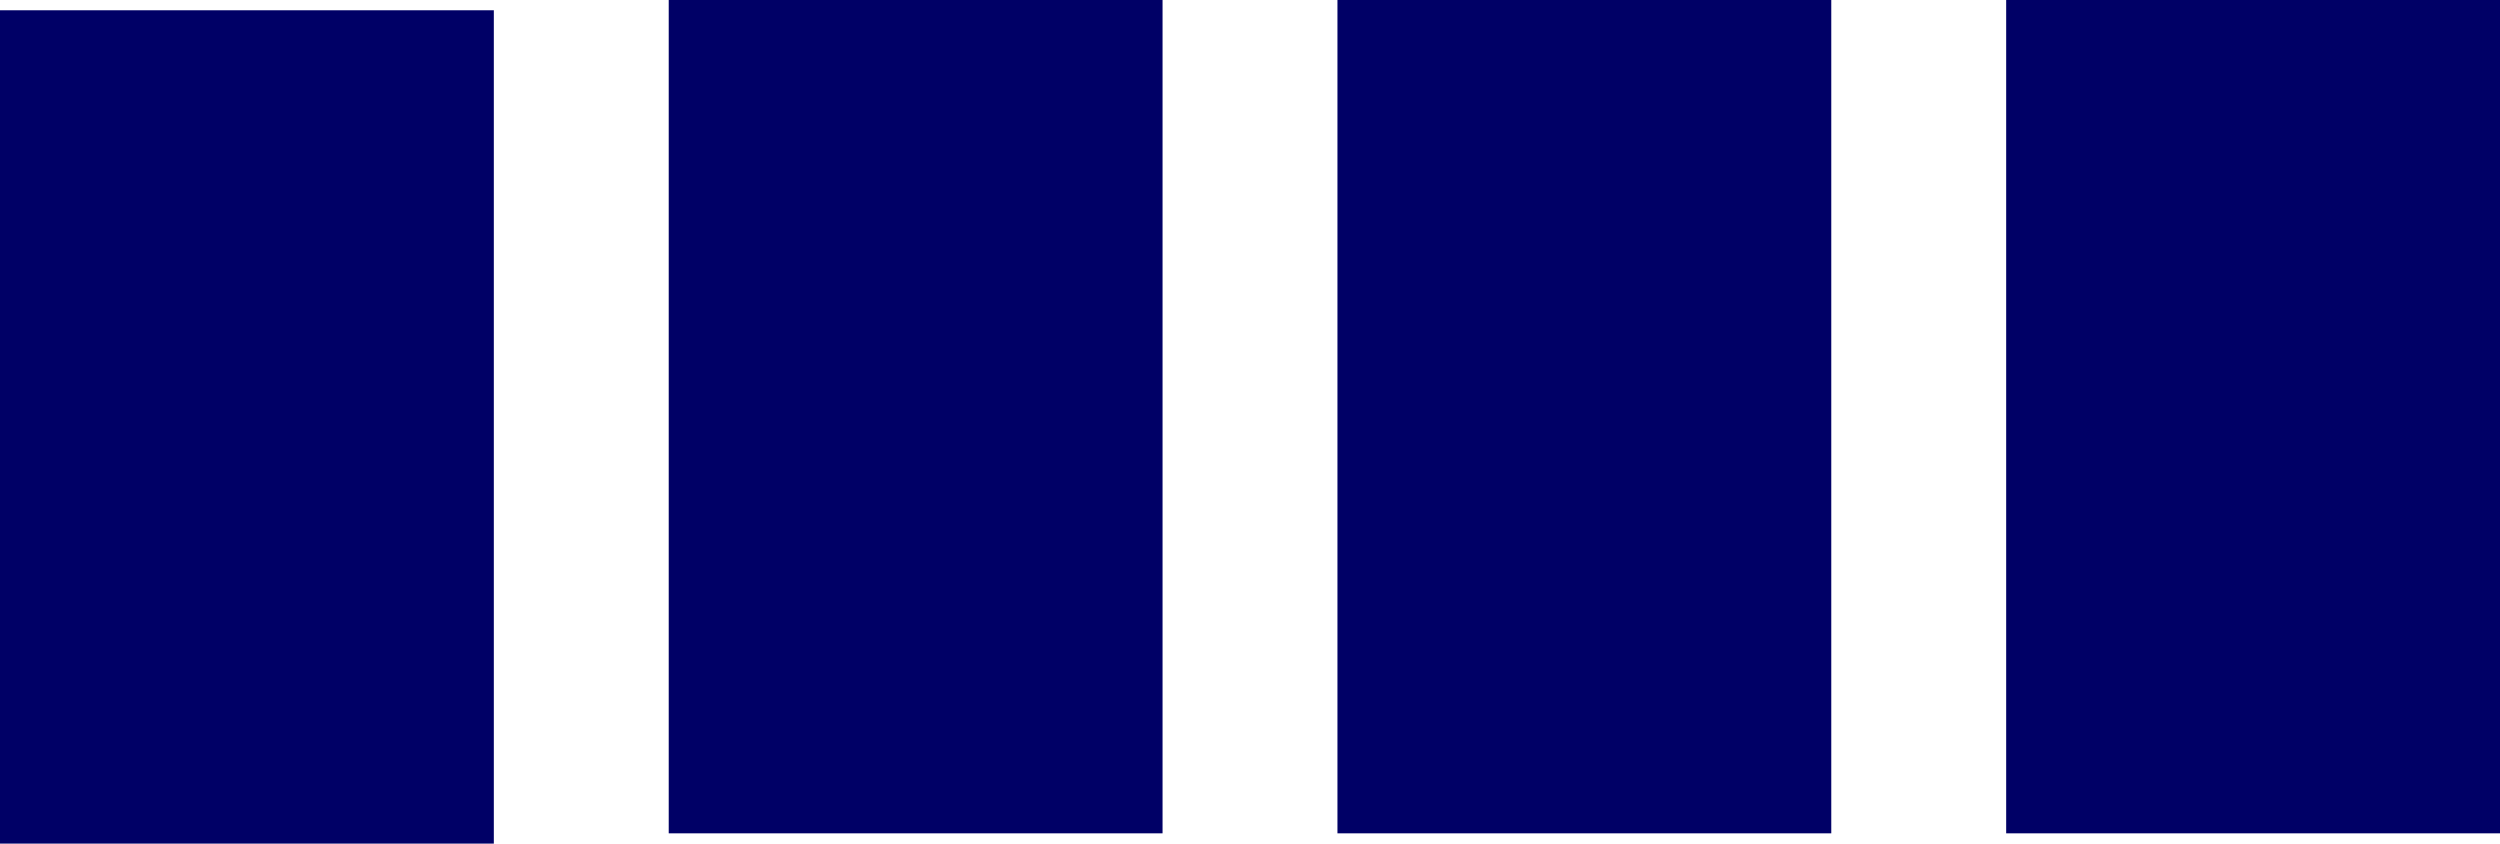 <?xml version="1.0" encoding="UTF-8" standalone="no"?>
<svg xmlns:xlink="http://www.w3.org/1999/xlink" height="4.1px" width="12.15px" xmlns="http://www.w3.org/2000/svg">
  <g transform="matrix(1.0, 0.0, 0.0, 1.0, 93.25, -23.5)">
    <path d="M-81.1 23.5 L-81.1 27.55 -83.5 27.55 -83.5 23.5 -81.1 23.5 M-84.35 23.5 L-84.35 27.55 -86.75 27.55 -86.75 23.5 -84.35 23.5 M-90.85 23.55 L-90.85 27.6 -93.25 27.6 -93.25 23.55 -90.85 23.55" fill="#000066" fill-rule="evenodd" stroke="none"/>
    <path d="M-87.6 27.55 L-90.0 27.55 -90.0 23.5 -87.6 23.5 -87.6 27.55" fill="#000066" fill-rule="evenodd" stroke="none"/>
  </g>
</svg>
